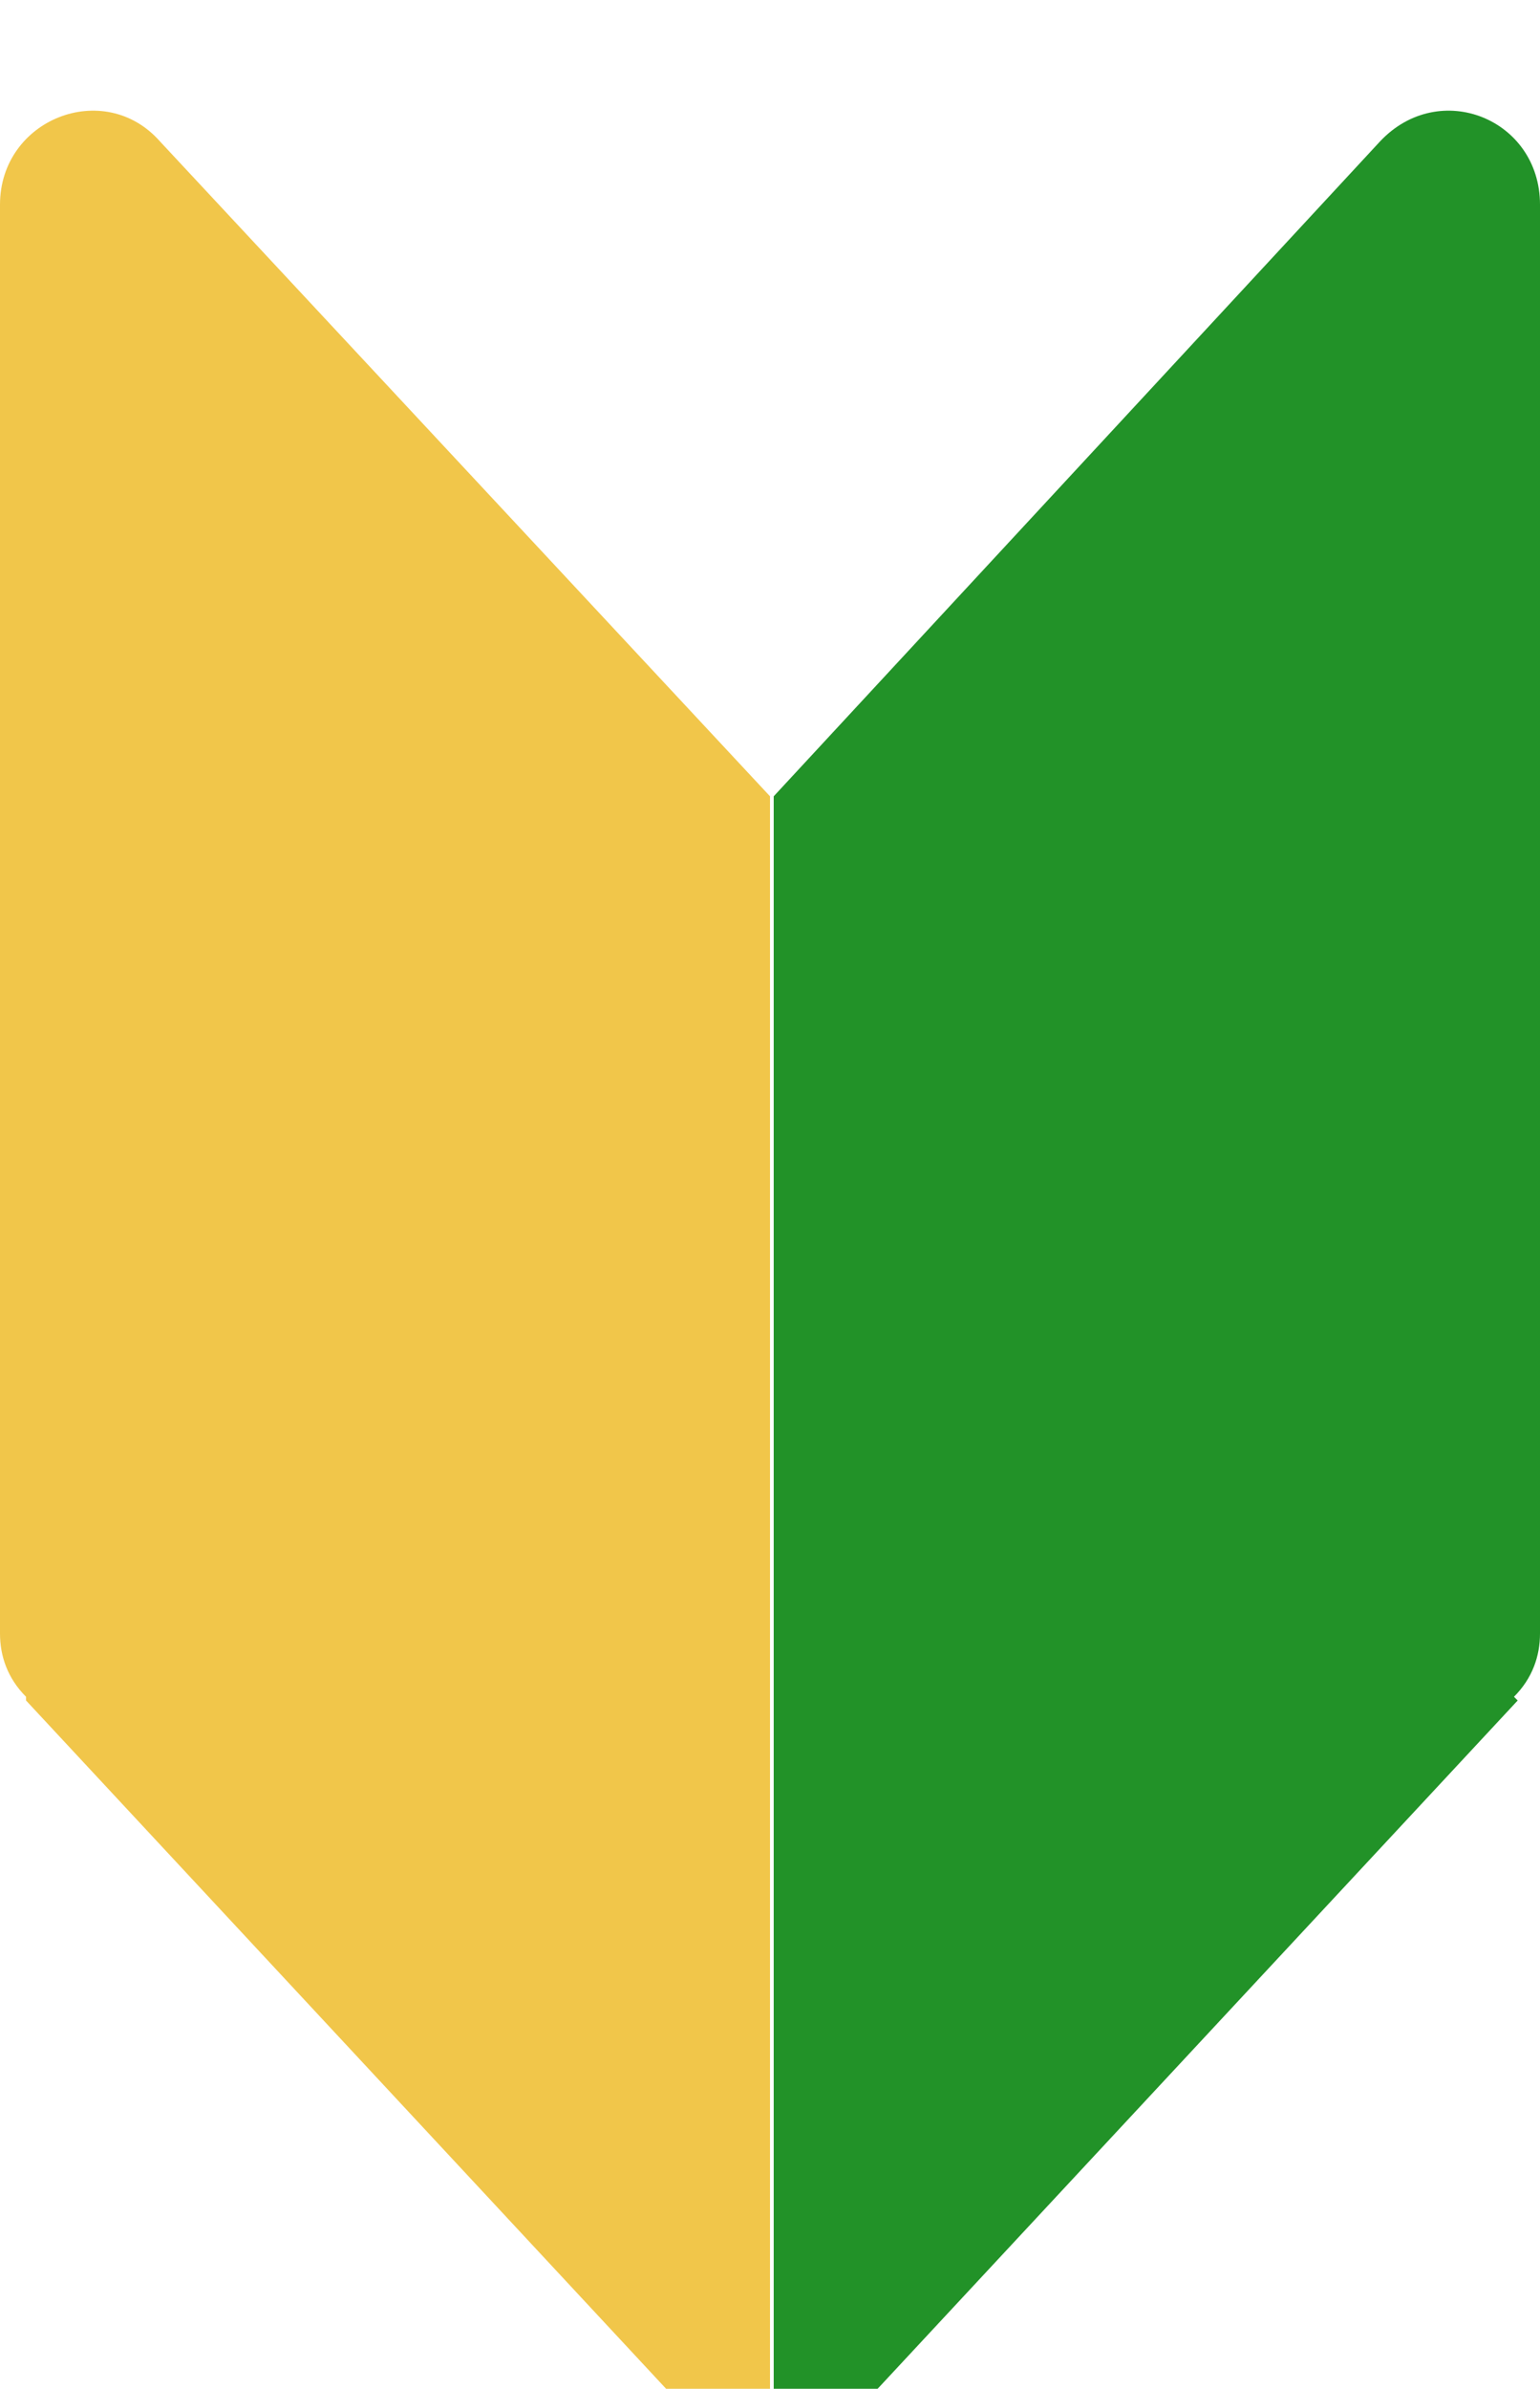 <?xml version="1.0" encoding="UTF-8"?><svg id="b" xmlns="http://www.w3.org/2000/svg" width="41.4" height="64.2" xmlns:xlink="http://www.w3.org/1999/xlink" viewBox="0 0 41.4 64.2"><defs><style>.f{filter:url(#d);}.g{fill:#229228;}.h{fill:#f1c64a;}</style><filter id="d" x="0" y="0" width="41.4" height="67.2" filterUnits="userSpaceOnUse"><feOffset dx="0" dy="3"/><feGaussianBlur result="e" stdDeviation="0"/><feFlood flood-color="#000" flood-opacity=".2"/><feComposite in2="e" operator="in"/><feComposite in="SourceGraphic"/></filter></defs><g id="c"><g class="f"><path class="g" d="M40.8,42.7l-20,21.5V18.4L37.1.8c1.6-1.7,4.3-.6,4.3,1.7v38.4c0,.6-.2,1.2-.7,1.7Z"/><path class="h" d="M.7,42.7l20,21.5V18.4S4.3.8,4.3.8C2.8-.9,0,.2,0,2.5v38.4c0,.6.2,1.2.7,1.7Z"/></g></g></svg>
